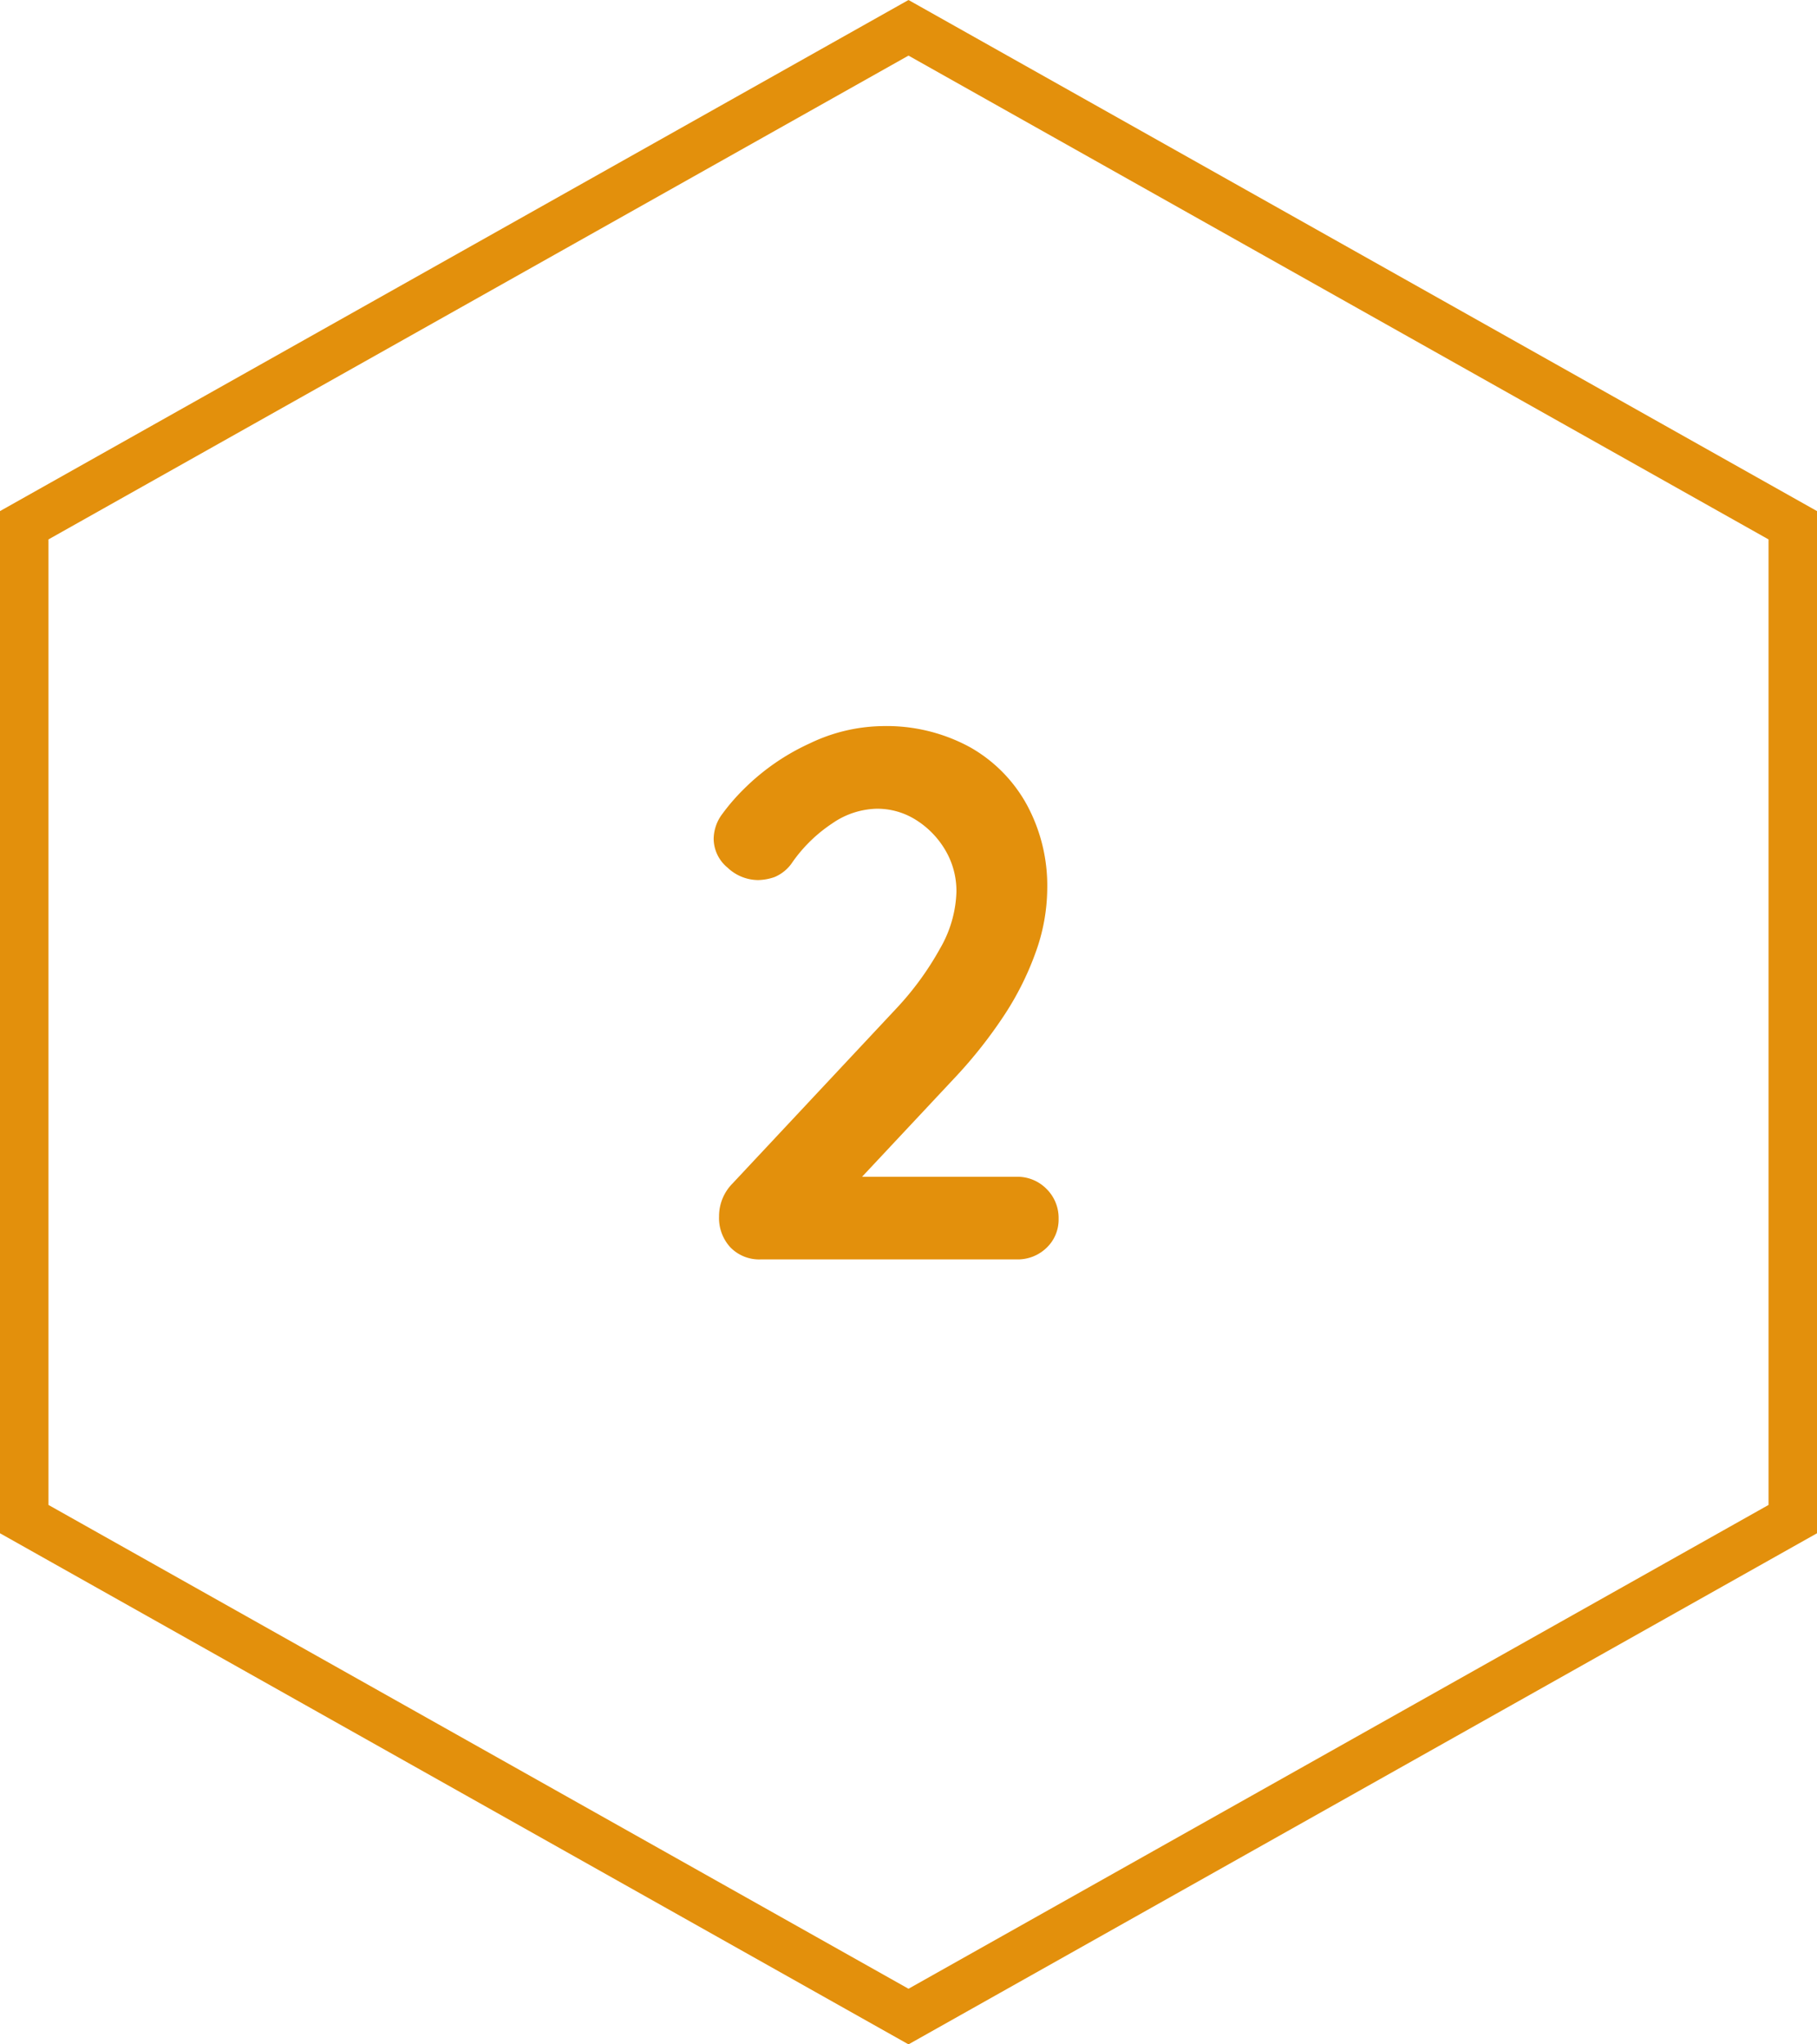 <svg xmlns="http://www.w3.org/2000/svg" width="75" height="84.375" viewBox="0 0 75 84.375">
  <g id="hexagon2" transform="translate(-15058 -1451)">
    <g id="Polygon_3" data-name="Polygon 3" transform="translate(15133 1451) rotate(90)" fill="none">
      <path d="M63.281,0,84.375,37.5,63.281,75H21.094L0,37.5,21.094,0Z" stroke="none"/>
      <path d="M 22.263 2 L 2.295 37.5 L 22.263 73 L 62.112 73 L 82.08 37.5 L 62.112 2 L 22.263 2 M 21.094 -7.62939453125e-06 L 63.281 -7.62939453125e-06 L 84.375 37.5 L 63.281 75 L 21.094 75 L 0 37.5 L 21.094 -7.62939453125e-06 Z" stroke="none" fill="#e3900c"/>
    </g>
    <path id="Path_4136" data-name="Path 4136" d="M5.642-3.41a1.682,1.682,0,0,1,1.24.5,1.682,1.682,0,0,1,.5,1.24,1.6,1.6,0,0,1-.5,1.194A1.711,1.711,0,0,1,5.642,0H-4.9A1.658,1.658,0,0,1-6.169-.5a1.784,1.784,0,0,1-.465-1.271,1.923,1.923,0,0,1,.558-1.364L.682-10.354a12.341,12.341,0,0,0,1.8-2.465,4.946,4.946,0,0,0,.682-2.34A3.309,3.309,0,0,0,2.7-16.9a3.655,3.655,0,0,0-1.209-1.24A2.985,2.985,0,0,0-.124-18.6a3.349,3.349,0,0,0-1.829.6A6.165,6.165,0,0,0-3.6-16.4a1.653,1.653,0,0,1-.744.62,2.172,2.172,0,0,1-.682.124,1.848,1.848,0,0,1-1.256-.512,1.556,1.556,0,0,1-.574-1.194,1.733,1.733,0,0,1,.357-1.023,8.391,8.391,0,0,1,.884-1.023A9.347,9.347,0,0,1-2.883-21.3,7.115,7.115,0,0,1,.093-22.01a7.193,7.193,0,0,1,3.627.868,6.084,6.084,0,0,1,2.356,2.387,7.01,7.01,0,0,1,.837,3.441,7.864,7.864,0,0,1-.481,2.65,12.209,12.209,0,0,1-1.317,2.62A19.219,19.219,0,0,1,3.193-7.6L-.992-3.131l-.341-.279Z" transform="translate(15094.314 1502.978)" fill="#e3900c"/>
  </g>
</svg>
